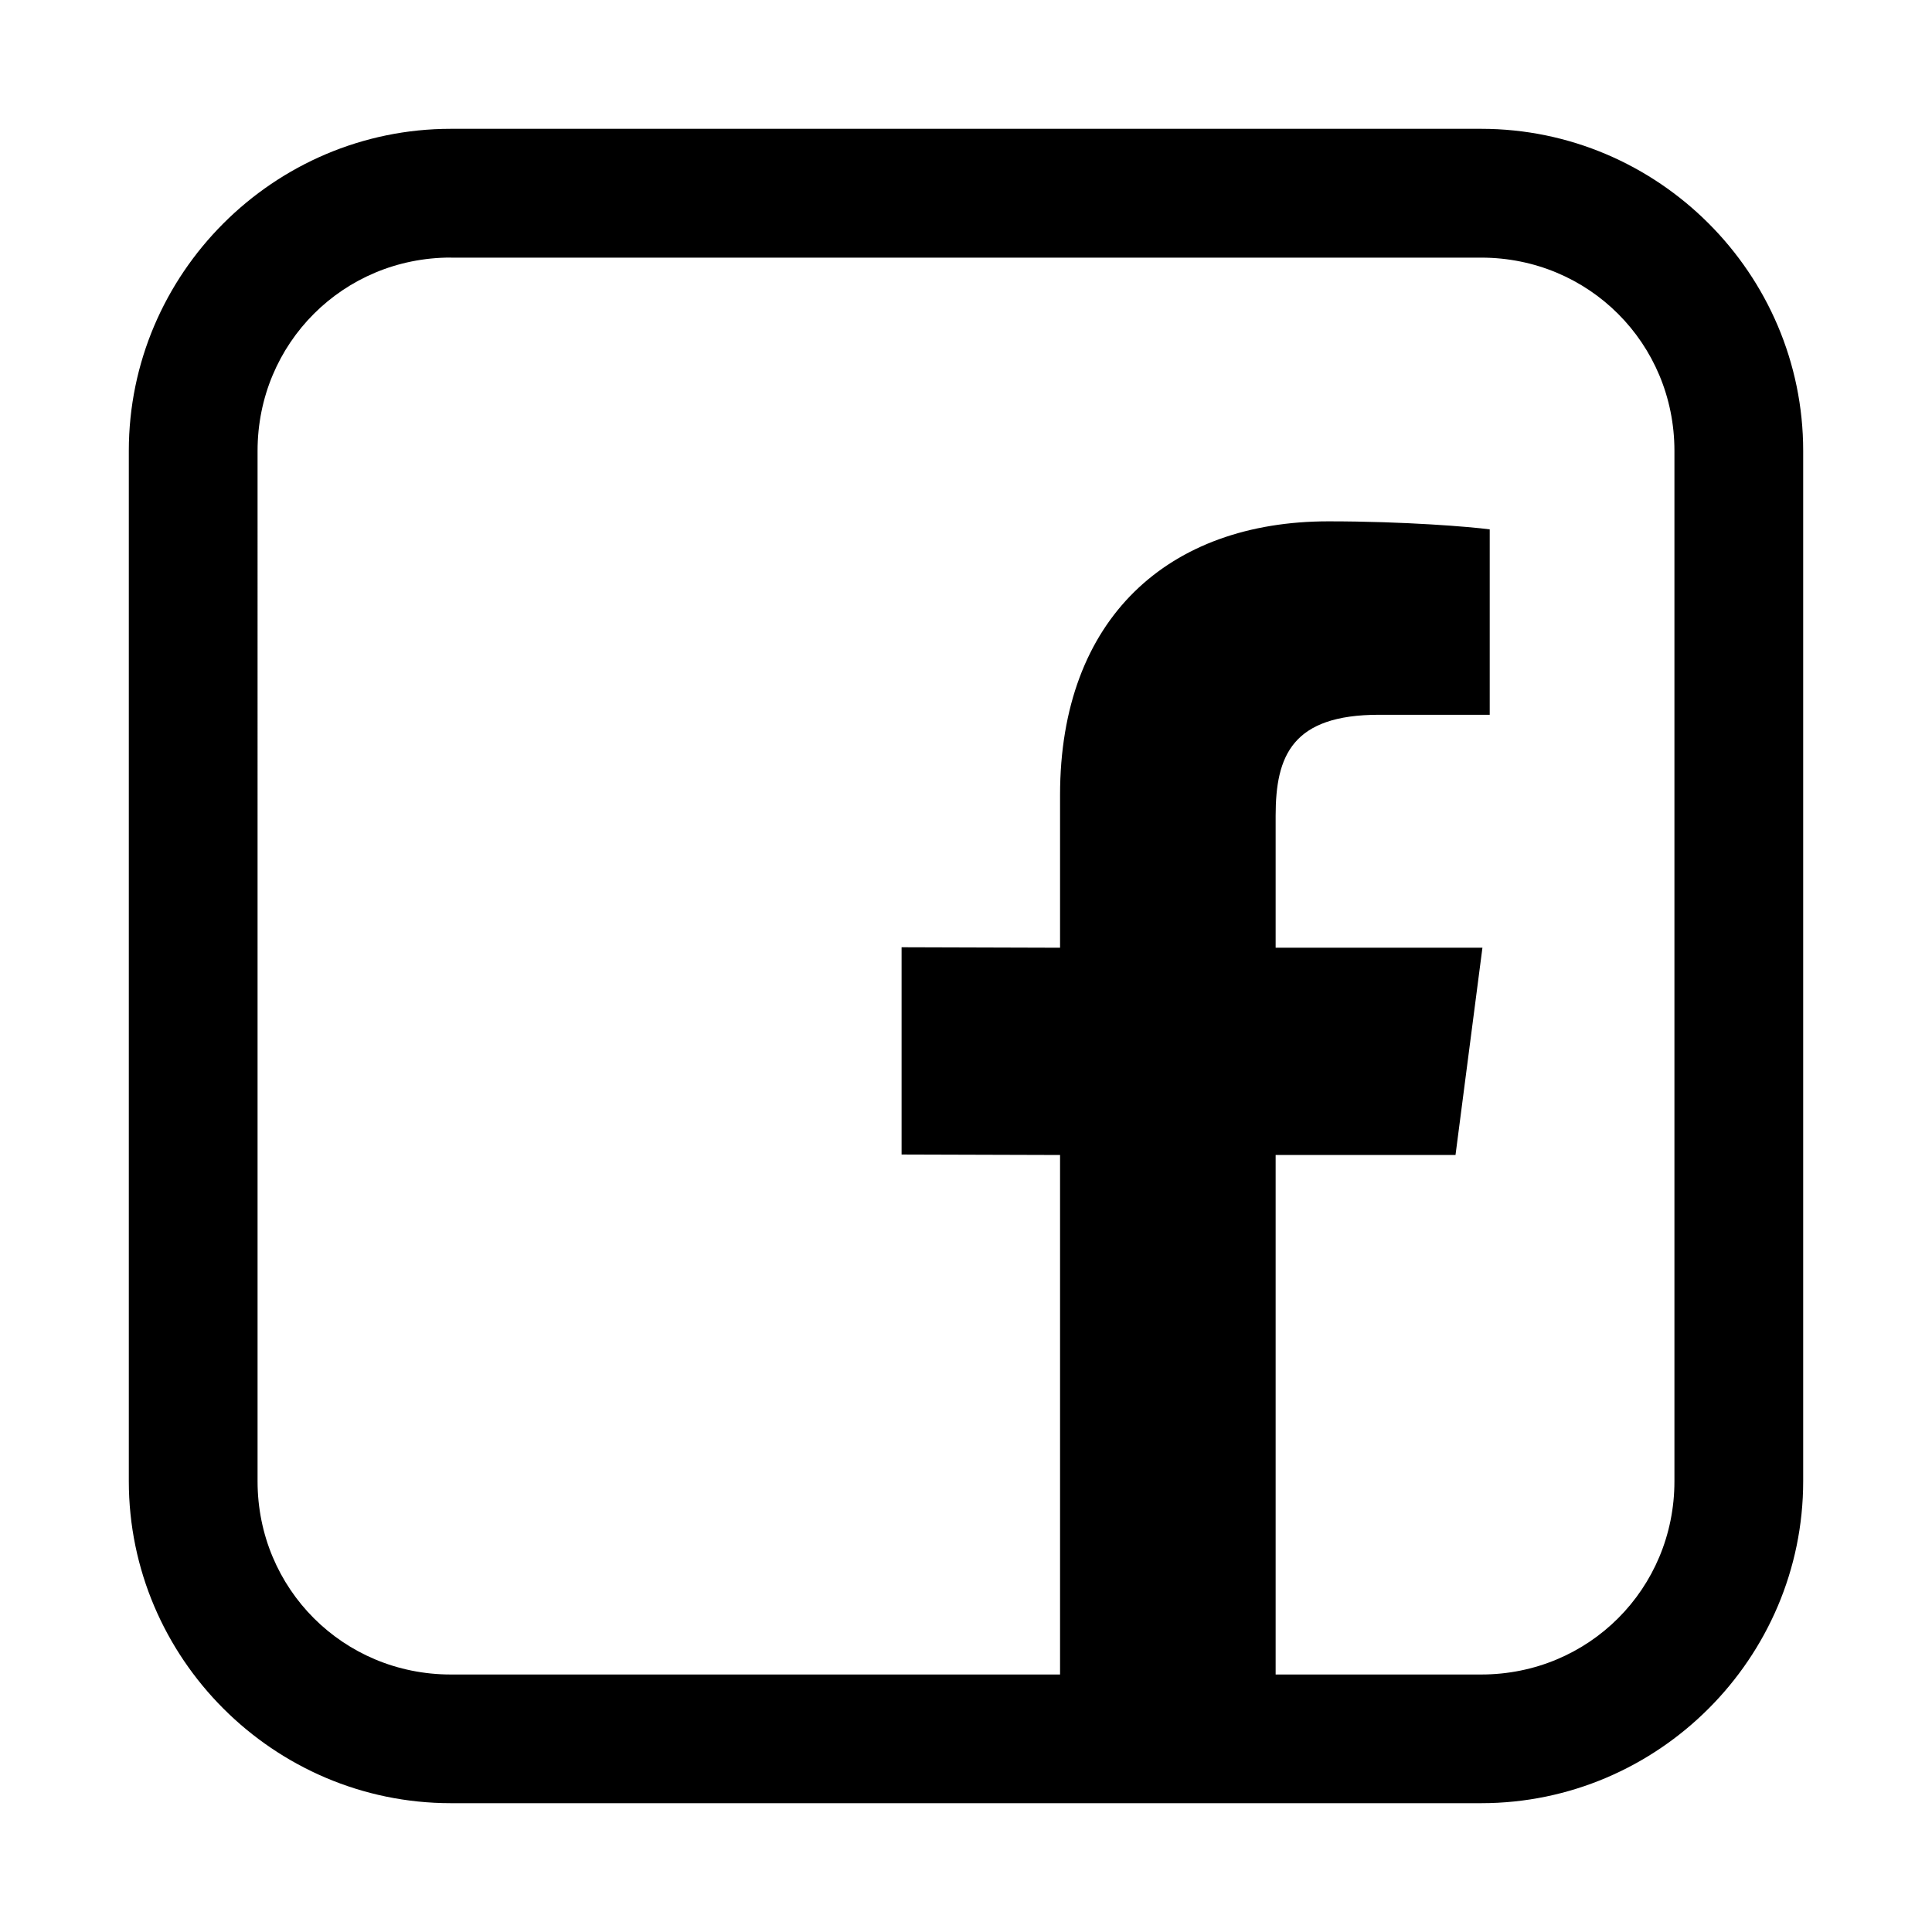 <?xml version="1.0" encoding="UTF-8"?>
<svg id="Layer_1" data-name="Layer 1" xmlns="http://www.w3.org/2000/svg" xmlns:xlink="http://www.w3.org/1999/xlink" viewBox="0 0 283.46 283.46">
  <defs>
    <style>
      .cls-1 {
        fill: none;
      }

      .cls-2 {
        clip-path: url(#clippath);
      }
    </style>
    <clipPath id="clippath">
      <rect class="cls-1" y="0" width="283.46" height="283.46"/>
    </clipPath>
  </defs>
  <g class="cls-2">
    <path d="M66.14,18.9c-25.98,0-47.24,21.26-47.24,47.24v151.18c0,25.98,21.26,47.24,47.24,47.24h151.18c25.98,0,47.24-21.26,47.24-47.24V66.14c0-25.98-21.26-47.24-47.24-47.24H66.14ZM66.14,37.8h151.18c15.78,0,28.35,12.57,28.35,28.35v151.18c0,15.78-12.57,28.35-28.35,28.35h-30.16v-76.22h26.39l3.95-30.41h-30.34v-19.38c0-8.81,2.45-14.8,15.17-14.8h16.24v-27.2c-2.82-.38-12.45-1.18-23.66-1.18-23.4,0-39.38,14.15-39.38,40.16v22.4l-23.25-.07v30.41l23.25.07v76.22h-89.39c-15.78,0-28.35-12.57-28.35-28.35V66.14c0-15.78,12.57-28.35,28.35-28.35Z"/>
  </g>
</svg>